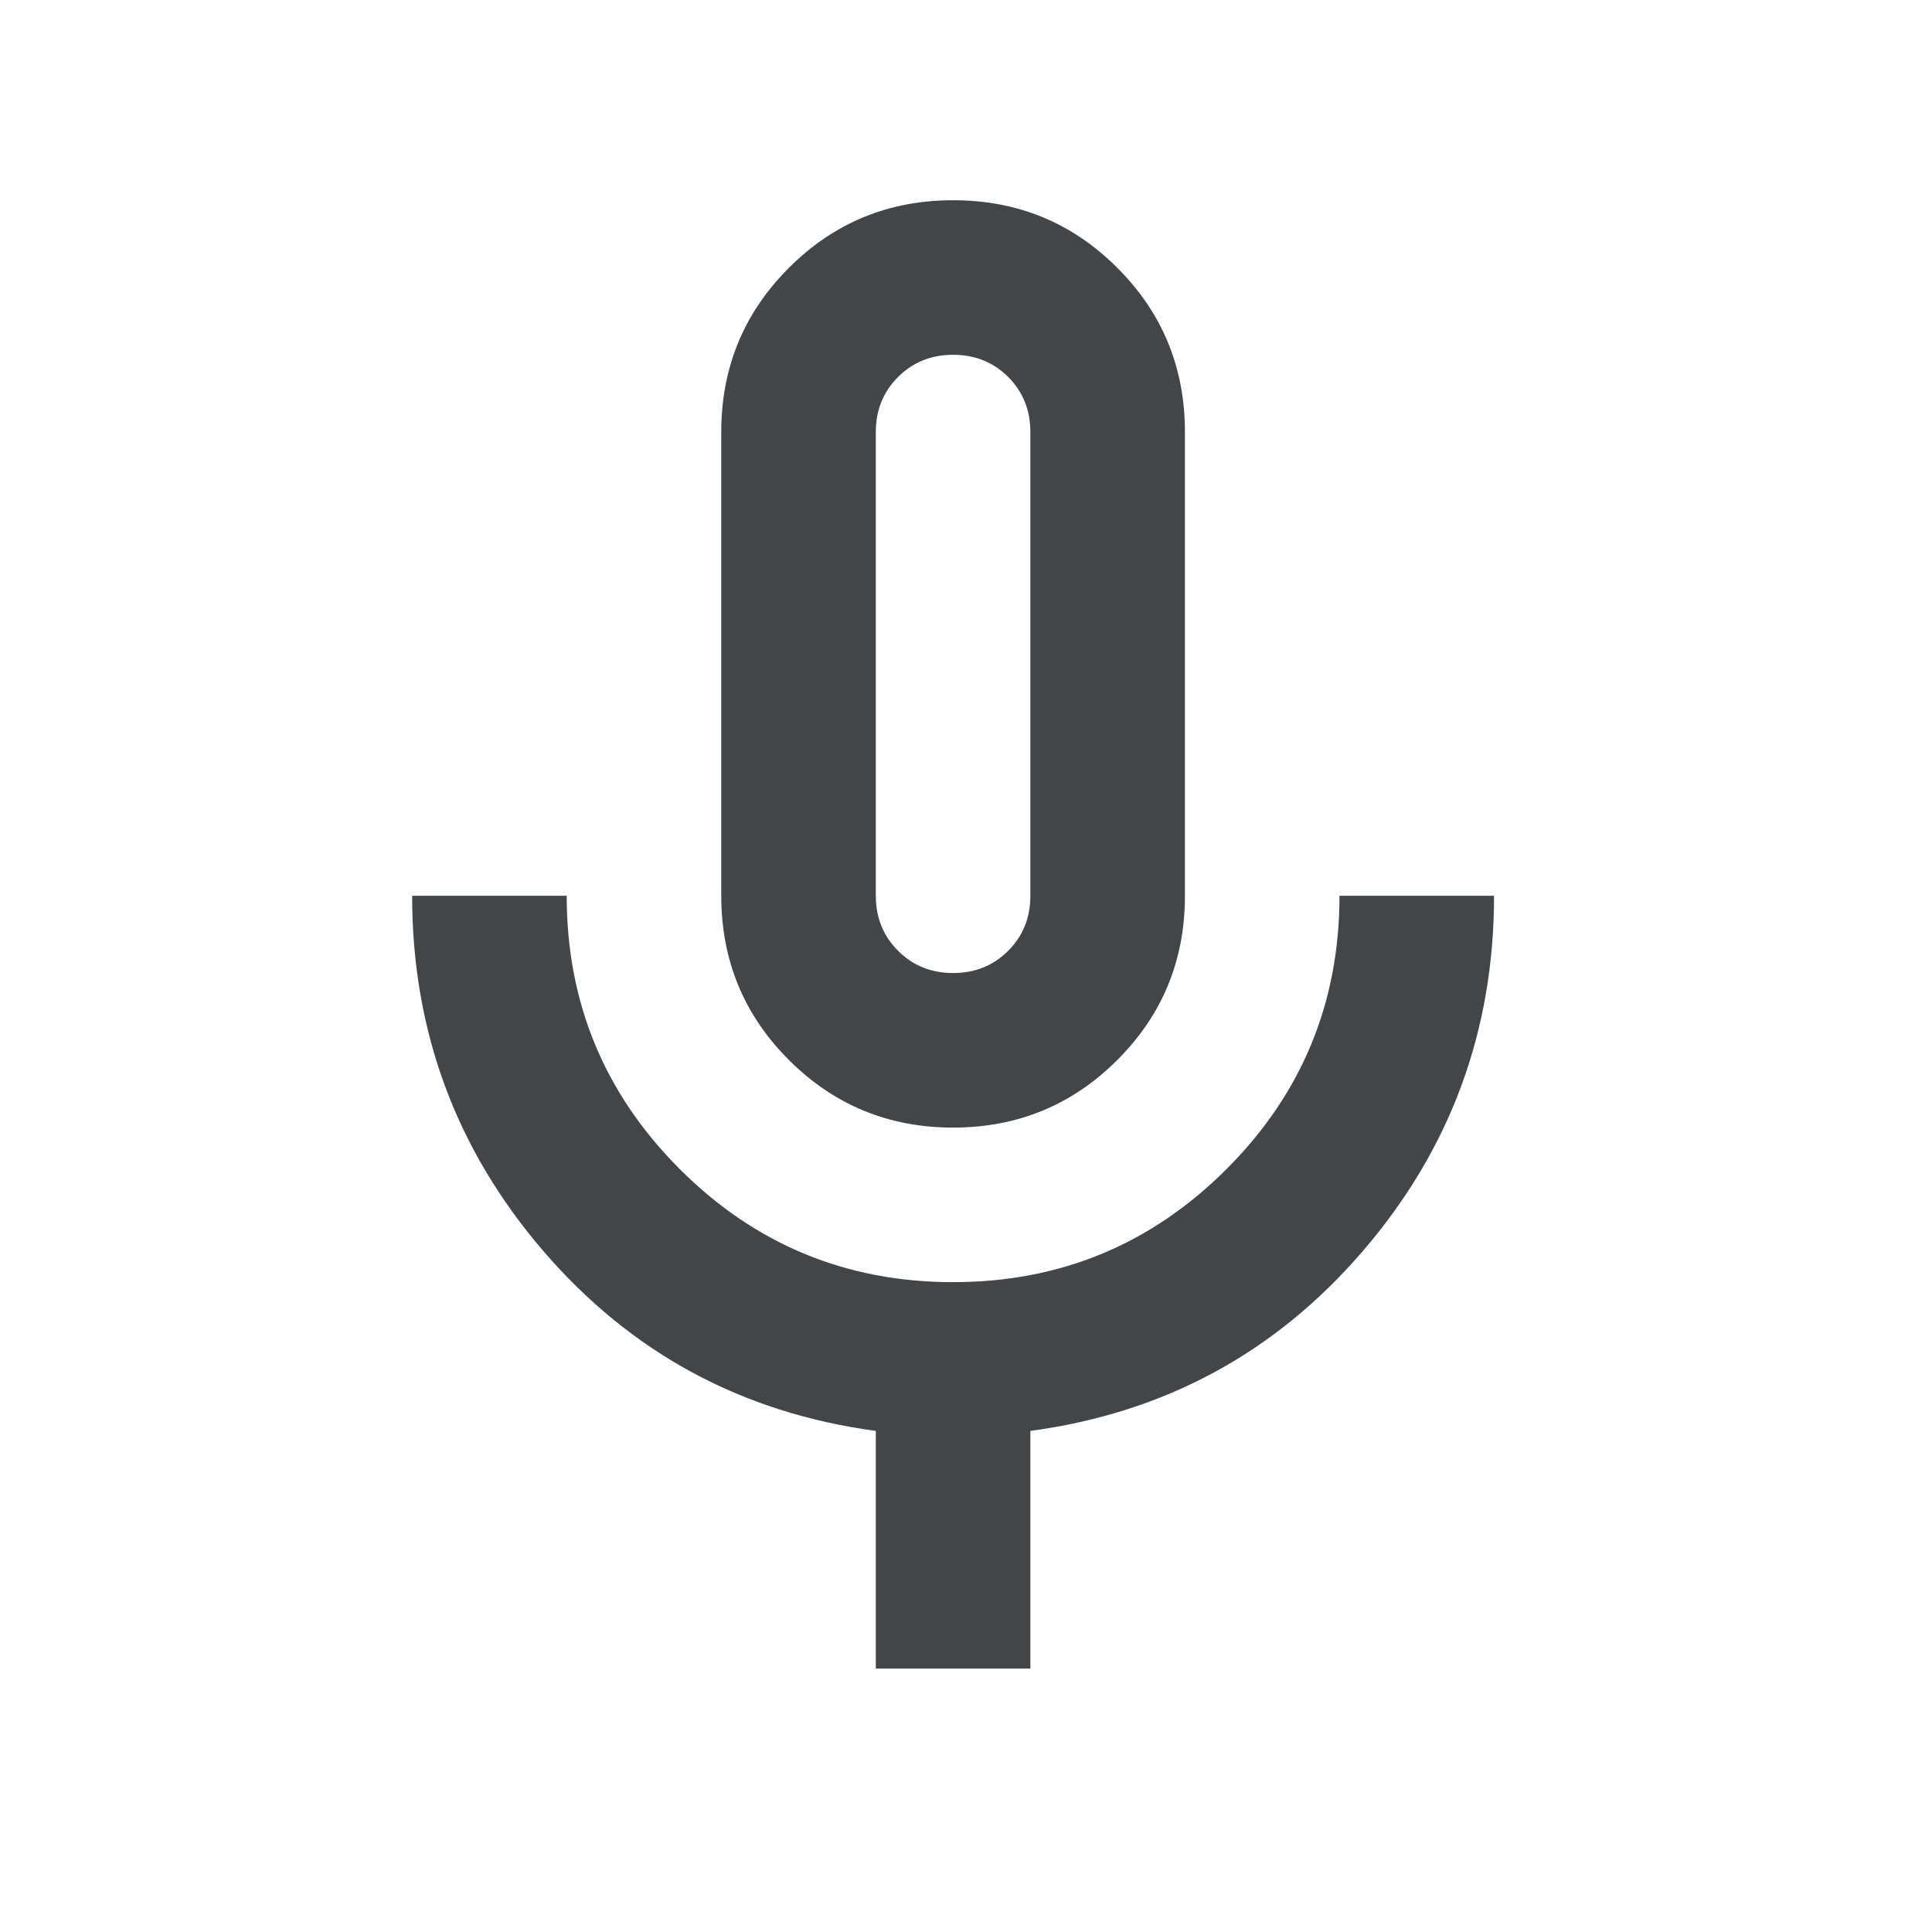 <svg width="25" height="25" viewBox="0 0 25 25" fill="none" xmlns="http://www.w3.org/2000/svg">
<mask id="mask0_8588_82582" style="mask-type:alpha" maskUnits="userSpaceOnUse" x="0" y="0" width="25" height="25">
<rect x="0.333" y="0.591" width="24" height="24" fill="#D9D9D9"/>
</mask>
<g mask="url(#mask0_8588_82582)">
<path d="M12.333 14.591C11.5 14.591 10.792 14.299 10.208 13.716C9.625 13.133 9.333 12.424 9.333 11.591V5.591C9.333 4.757 9.625 4.049 10.208 3.466C10.792 2.882 11.5 2.591 12.333 2.591C13.167 2.591 13.875 2.882 14.458 3.466C15.042 4.049 15.333 4.757 15.333 5.591V11.591C15.333 12.424 15.042 13.133 14.458 13.716C13.875 14.299 13.167 14.591 12.333 14.591ZM11.333 21.591V18.516C9.6 18.282 8.167 17.508 7.033 16.191C5.9 14.874 5.333 13.341 5.333 11.591H7.333C7.333 12.974 7.821 14.153 8.796 15.128C9.771 16.103 10.95 16.591 12.333 16.591C13.717 16.591 14.896 16.103 15.871 15.128C16.846 14.153 17.333 12.974 17.333 11.591H19.333C19.333 13.341 18.767 14.874 17.633 16.191C16.5 17.508 15.067 18.282 13.333 18.516V21.591H11.333ZM12.333 12.591C12.617 12.591 12.854 12.495 13.046 12.303C13.237 12.112 13.333 11.874 13.333 11.591V5.591C13.333 5.307 13.237 5.07 13.046 4.878C12.854 4.687 12.617 4.591 12.333 4.591C12.05 4.591 11.812 4.687 11.621 4.878C11.429 5.07 11.333 5.307 11.333 5.591V11.591C11.333 11.874 11.429 12.112 11.621 12.303C11.812 12.495 12.05 12.591 12.333 12.591Z" fill="#434649"/>
</g>
</svg>
